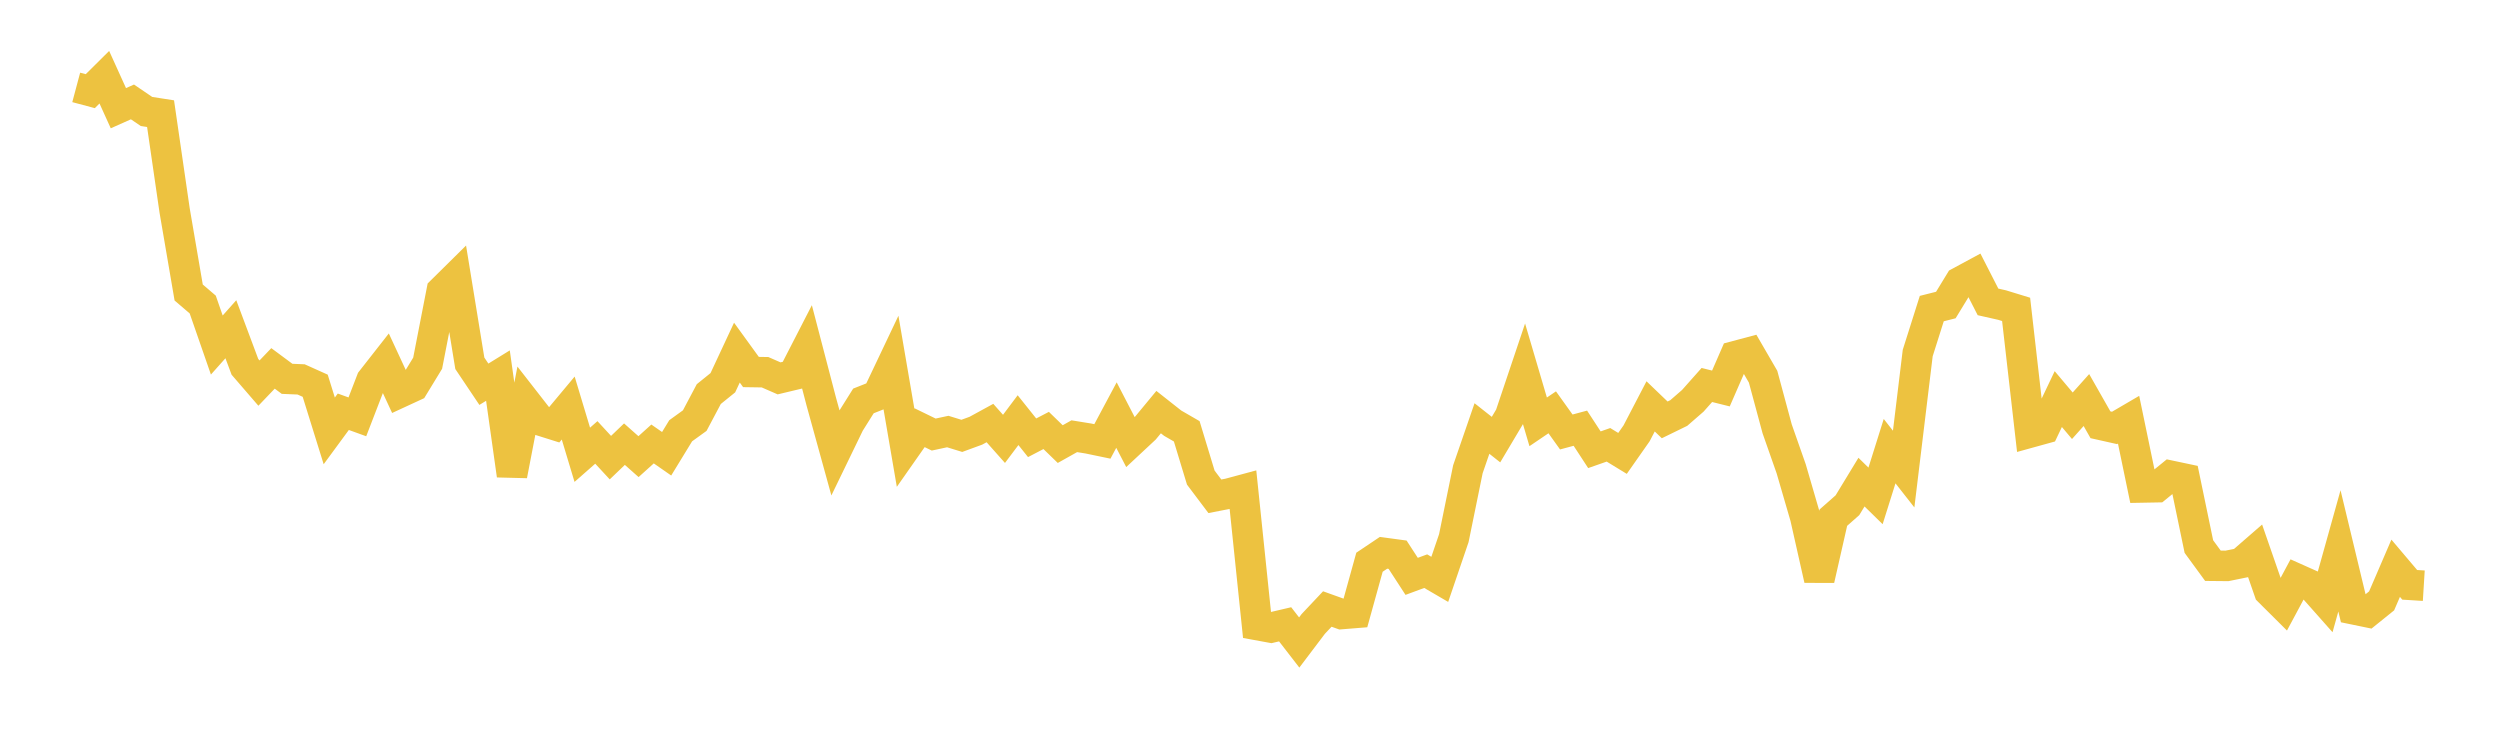 <svg width="164" height="48" xmlns="http://www.w3.org/2000/svg" xmlns:xlink="http://www.w3.org/1999/xlink"><path fill="none" stroke="rgb(237,194,64)" stroke-width="2" d="M5,5.734L5.922,5.98L6.844,5.065L7.766,7.098L8.689,6.686L9.611,7.313L10.533,7.456L11.455,13.804L12.377,19.188L13.299,19.977L14.222,22.634L15.144,21.598L16.066,24.063L16.988,25.131L17.91,24.167L18.832,24.851L19.754,24.889L20.677,25.304L21.599,28.266L22.521,27.011L23.443,27.345L24.365,24.954L25.287,23.777L26.21,25.765L27.132,25.339L28.054,23.826L28.976,19.091L29.898,18.18L30.82,23.831L31.743,25.207L32.665,24.639L33.587,31.181L34.509,26.398L35.431,27.581L36.353,27.871L37.275,26.768L38.198,29.834L39.12,29.023L40.042,30.021L40.964,29.137L41.886,29.955L42.808,29.124L43.731,29.767L44.653,28.258L45.575,27.592L46.497,25.852L47.419,25.107L48.341,23.132L49.263,24.404L50.186,24.418L51.108,24.821L52.03,24.6L52.952,22.806L53.874,26.338L54.796,29.677L55.719,27.772L56.641,26.301L57.563,25.936L58.485,23.995L59.407,29.374L60.329,28.058L61.251,28.507L62.174,28.309L63.096,28.593L64.018,28.255L64.94,27.751L65.862,28.79L66.784,27.562L67.707,28.718L68.629,28.238L69.551,29.133L70.473,28.616L71.395,28.765L72.317,28.957L73.24,27.229L74.162,29.009L75.084,28.149L76.006,27.034L76.928,27.761L77.85,28.294L78.772,31.331L79.695,32.556L80.617,32.377L81.539,32.128L82.461,41.002L83.383,41.171L84.305,40.955L85.228,42.148L86.15,40.929L87.072,39.951L87.994,40.282L88.916,40.208L89.838,36.882L90.76,36.264L91.683,36.389L92.605,37.809L93.527,37.468L94.449,38.006L95.371,35.301L96.293,30.785L97.216,28.11L98.138,28.838L99.06,27.287L99.982,24.546L100.904,27.673L101.826,27.048L102.749,28.338L103.671,28.09L104.593,29.503L105.515,29.18L106.437,29.743L107.359,28.428L108.281,26.658L109.204,27.544L110.126,27.094L111.048,26.293L111.97,25.255L112.892,25.485L113.814,23.368L114.737,23.122L115.659,24.712L116.581,28.13L117.503,30.757L118.425,33.924L119.347,38.018L120.269,33.957L121.192,33.144L122.114,31.627L123.036,32.531L123.958,29.595L124.88,30.771L125.802,23.159L126.725,20.243L127.647,20.01L128.569,18.498L129.491,18L130.413,19.804L131.335,20.012L132.257,20.295L133.18,28.373L134.102,28.118L135.024,26.18L135.946,27.274L136.868,26.243L137.79,27.865L138.713,28.072L139.635,27.533L140.557,31.978L141.479,31.961L142.401,31.21L143.323,31.405L144.246,35.853L145.168,37.114L146.09,37.123L147.012,36.935L147.934,36.134L148.856,38.791L149.778,39.708L150.701,37.985L151.623,38.397L152.545,39.437L153.467,36.136L154.389,39.971L155.311,40.161L156.234,39.417L157.156,37.277L158.078,38.365L159,38.422"></path></svg>